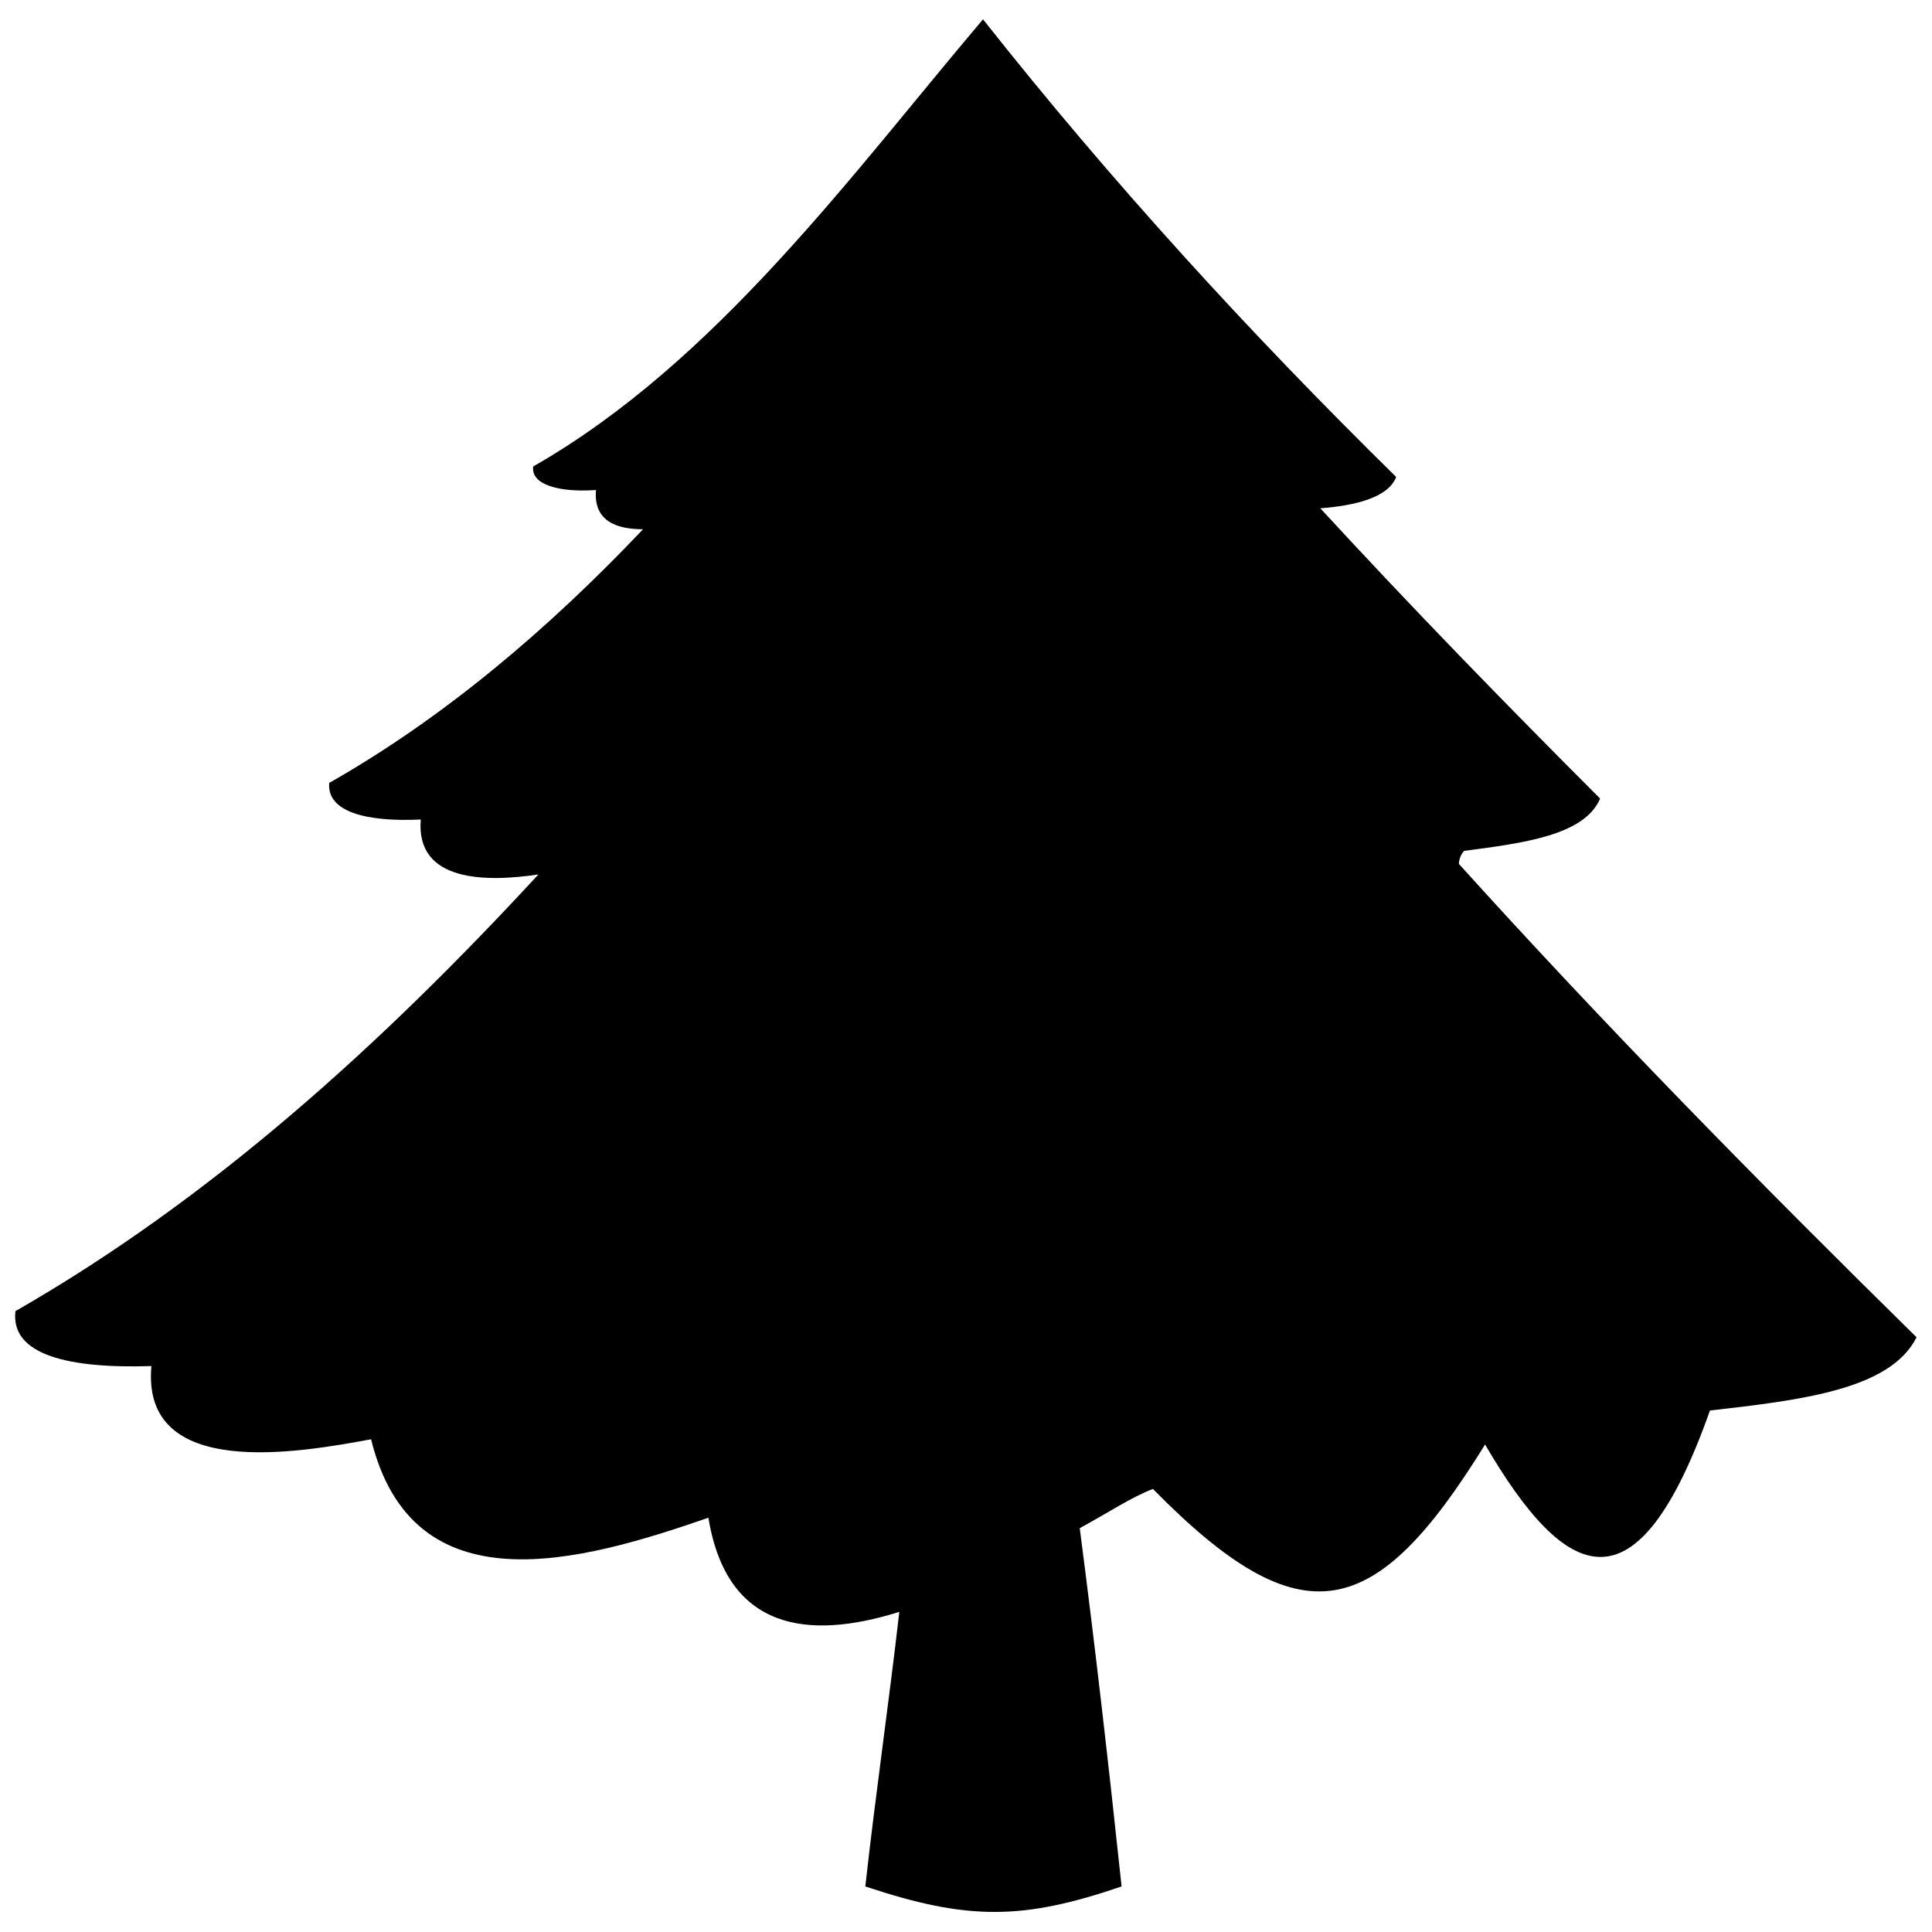 <?xml version="1.0" encoding="UTF-8"?>
<!-- The Best Svg Icon site in the world: iconSvg.co, Visit us! https://iconsvg.co -->
<svg width="800px" height="800px" version="1.1" viewBox="144 144 512 512" xmlns="http://www.w3.org/2000/svg">
 <defs>
  <clipPath id="a">
   <path d="m148.09 149h503.81v502h-503.81z"/>
  </clipPath>
 </defs>
 <g clip-path="url(#a)">
  <path d="m651.9 498.4c-6.93 13.859-30.492 16.633-54.746 19.402-19.402 54.746-38.113 45.738-59.598 9.008-29.105 47.125-48.512 51.977-88.012 11.781-5.543 2.078-11.781 6.238-19.402 10.395 4.156 31.879 7.621 62.371 11.09 94.941-26.332 9.008-40.887 9.008-67.914 0 2.773-24.949 6.238-48.512 9.008-72.766-24.254 7.621-45.738 4.852-50.59-24.949-33.957 11.781-78.309 24.254-89.398-20.789-18.711 3.465-60.984 11.09-58.211-19.402-21.484 0.691-37.422-2.773-36.035-14.555 51.977-29.801 97.02-70.688 138.6-115.73-13.859 2.078-32.57 2.078-31.184-14.555-14.555 0.691-24.949-2.078-24.254-9.703 30.492-17.324 58.211-40.887 83.16-67.223-6.93 0-13.168-2.078-12.473-10.395-9.703 0.691-17.324-1.387-16.633-6.238 48.512-27.719 84.547-77.617 119.2-118.5 33.957 42.965 70.688 83.16 109.49 121.27-2.078 5.543-11.09 7.621-20.098 8.316 24.254 26.332 49.203 51.977 74.152 76.922-4.156 9.703-20.098 11.781-36.035 13.859-0.691 0.691-1.387 2.078-1.387 3.465 38.809 42.965 79.695 84.547 121.27 125.43z" fill-rule="evenodd"/>
 </g>
</svg>